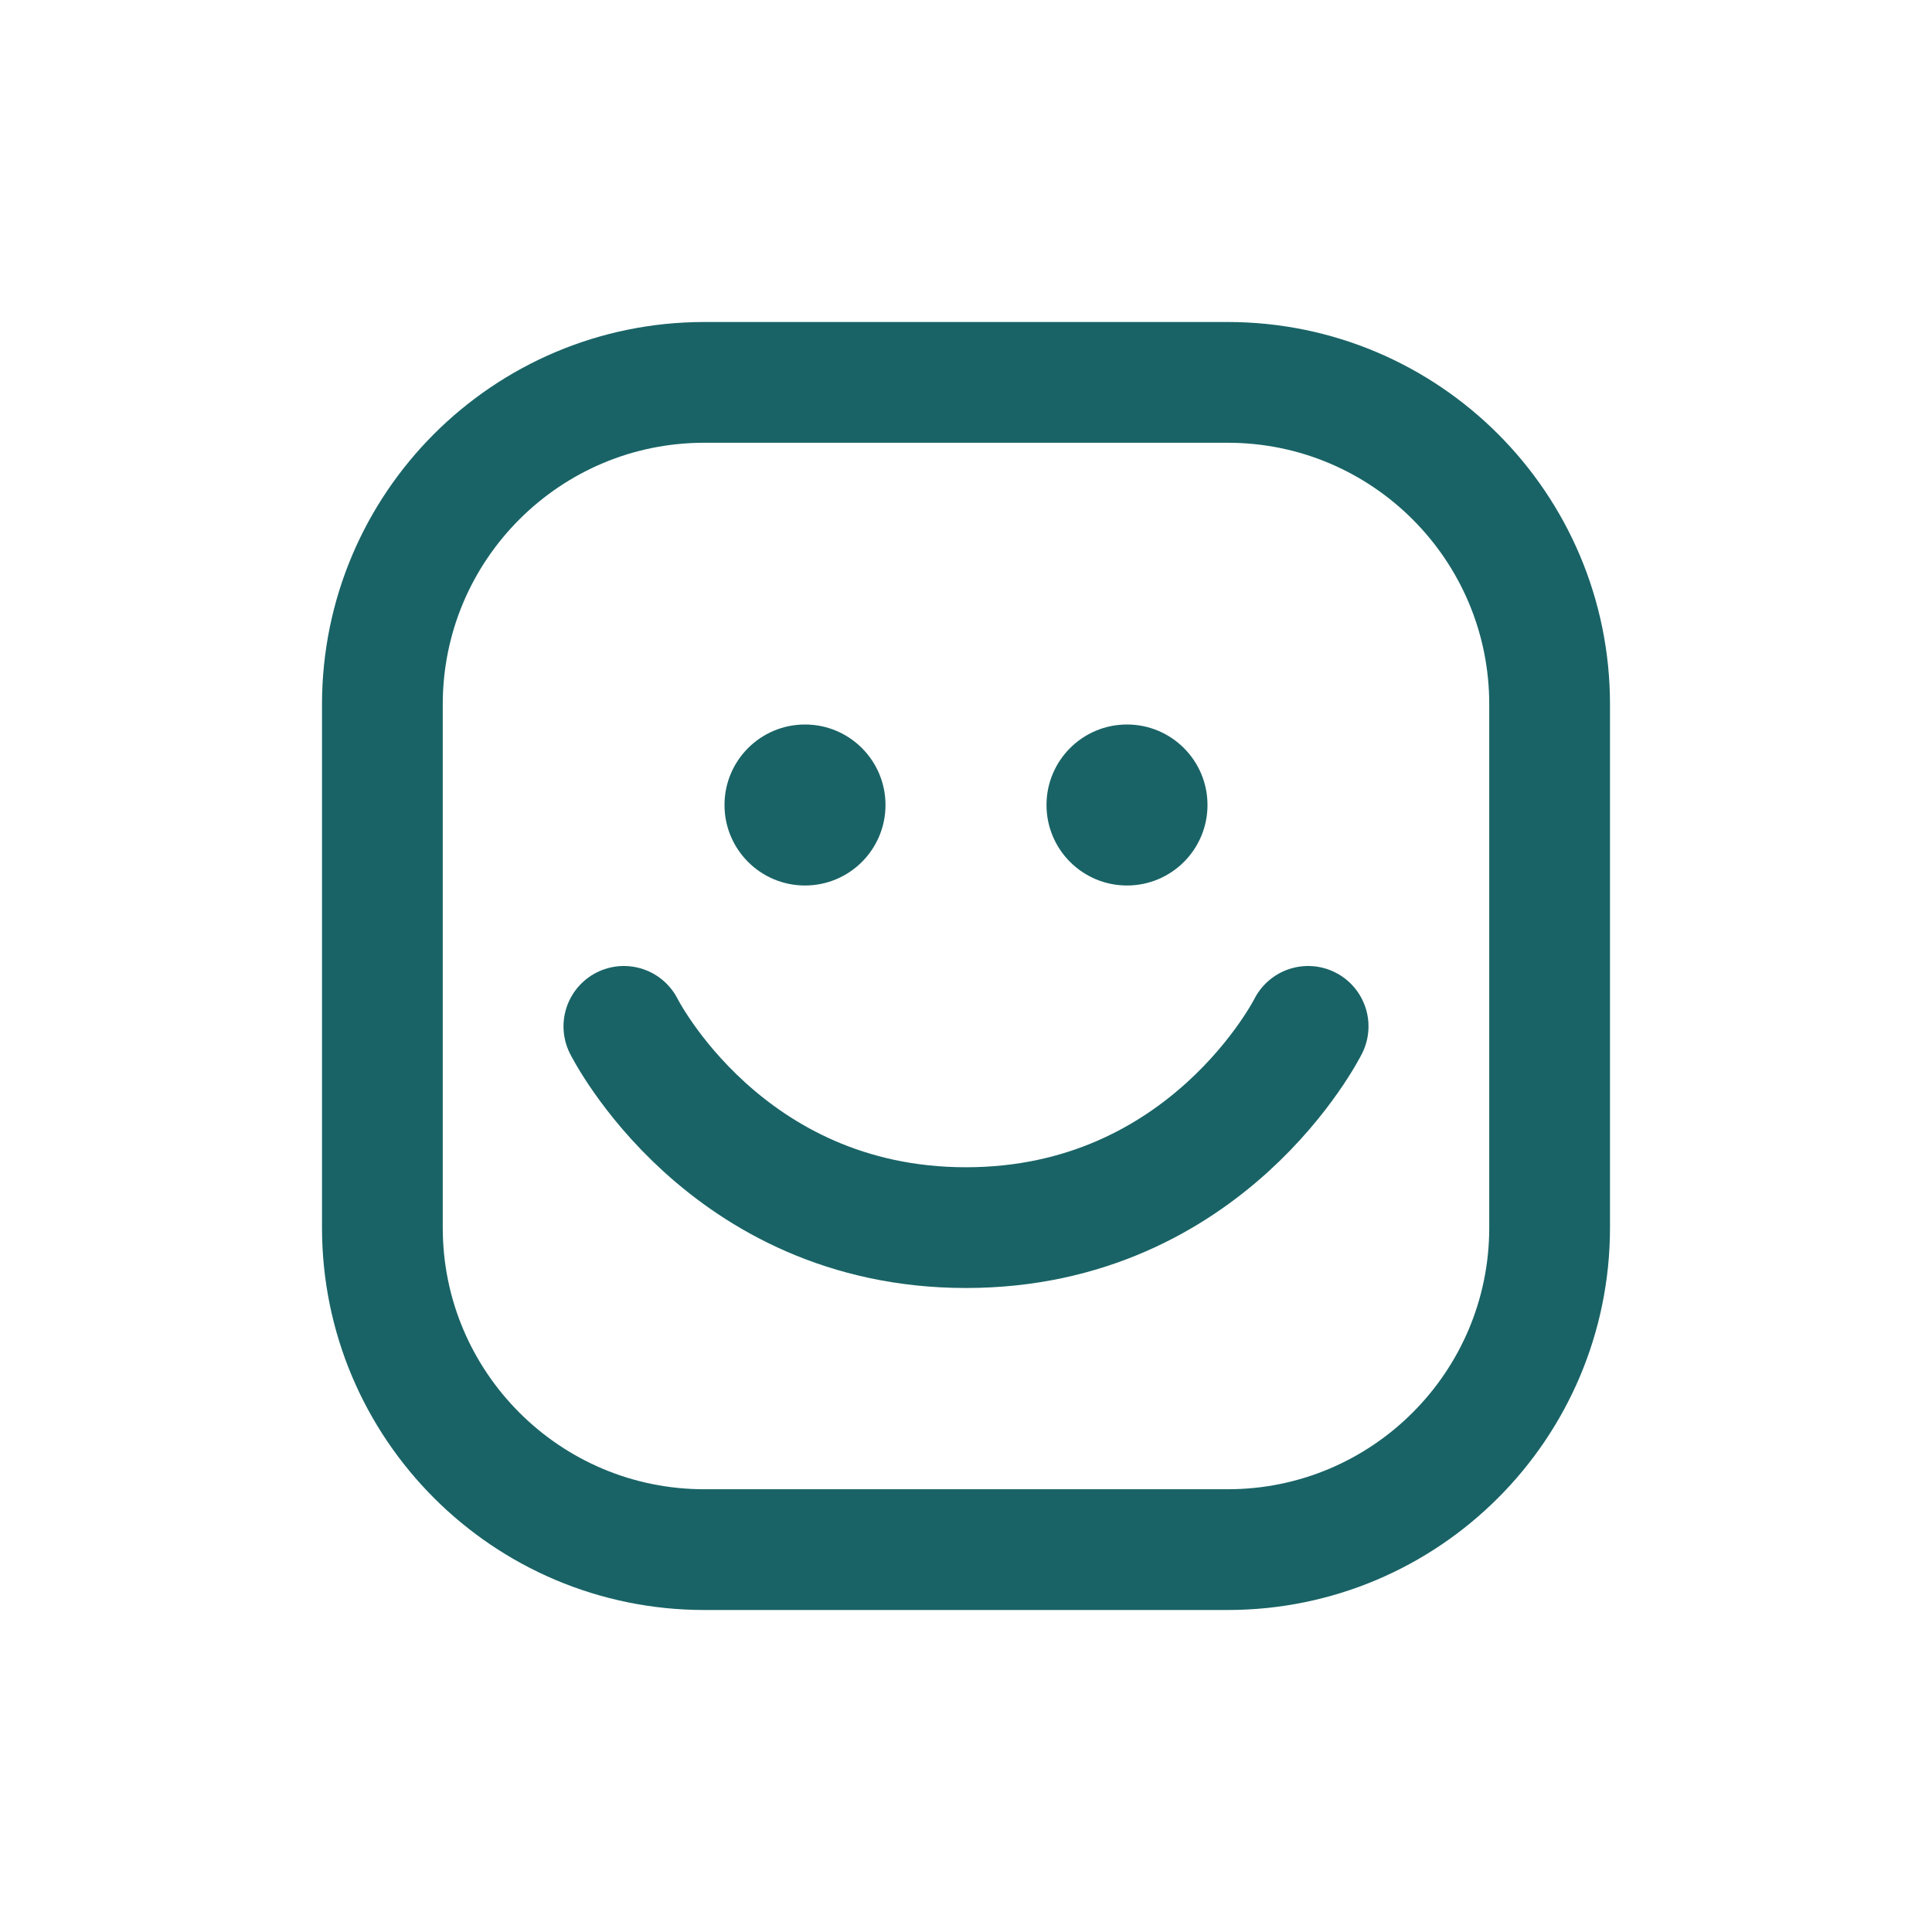 <svg xmlns="http://www.w3.org/2000/svg" width="24" height="24" fill="none" viewBox="0 0 24 24">
    <style>
        path { stroke: #196366; }
        circle { fill: #196366; }
        @media (prefers-color-scheme: dark) {
            path { stroke: #ffffff; }
            circle { fill: #ffffff; }
        }
      </style>
    <path stroke-linecap="round" stroke-linejoin="round" stroke-width="1.5" d="M8.75 4.75H15.25C17.459 4.75 19.25 6.541 19.25 8.75V15.25C19.25 17.459 17.459 19.25 15.25 19.25H8.75C6.541 19.25 4.75 17.459 4.75 15.25V8.75C4.75 6.541 6.541 4.75 8.75 4.75Z"></path>
    <path stroke-linecap="round" stroke-linejoin="round" stroke-width="1.5" d="M7.75 12.75C7.75 12.75 9 15.25 12 15.25C15 15.25 16.25 12.75 16.25 12.75"></path>
    <circle cx="14" cy="10" r="1"></circle>
    <circle cx="10" cy="10" r="1"></circle>
</svg>
  